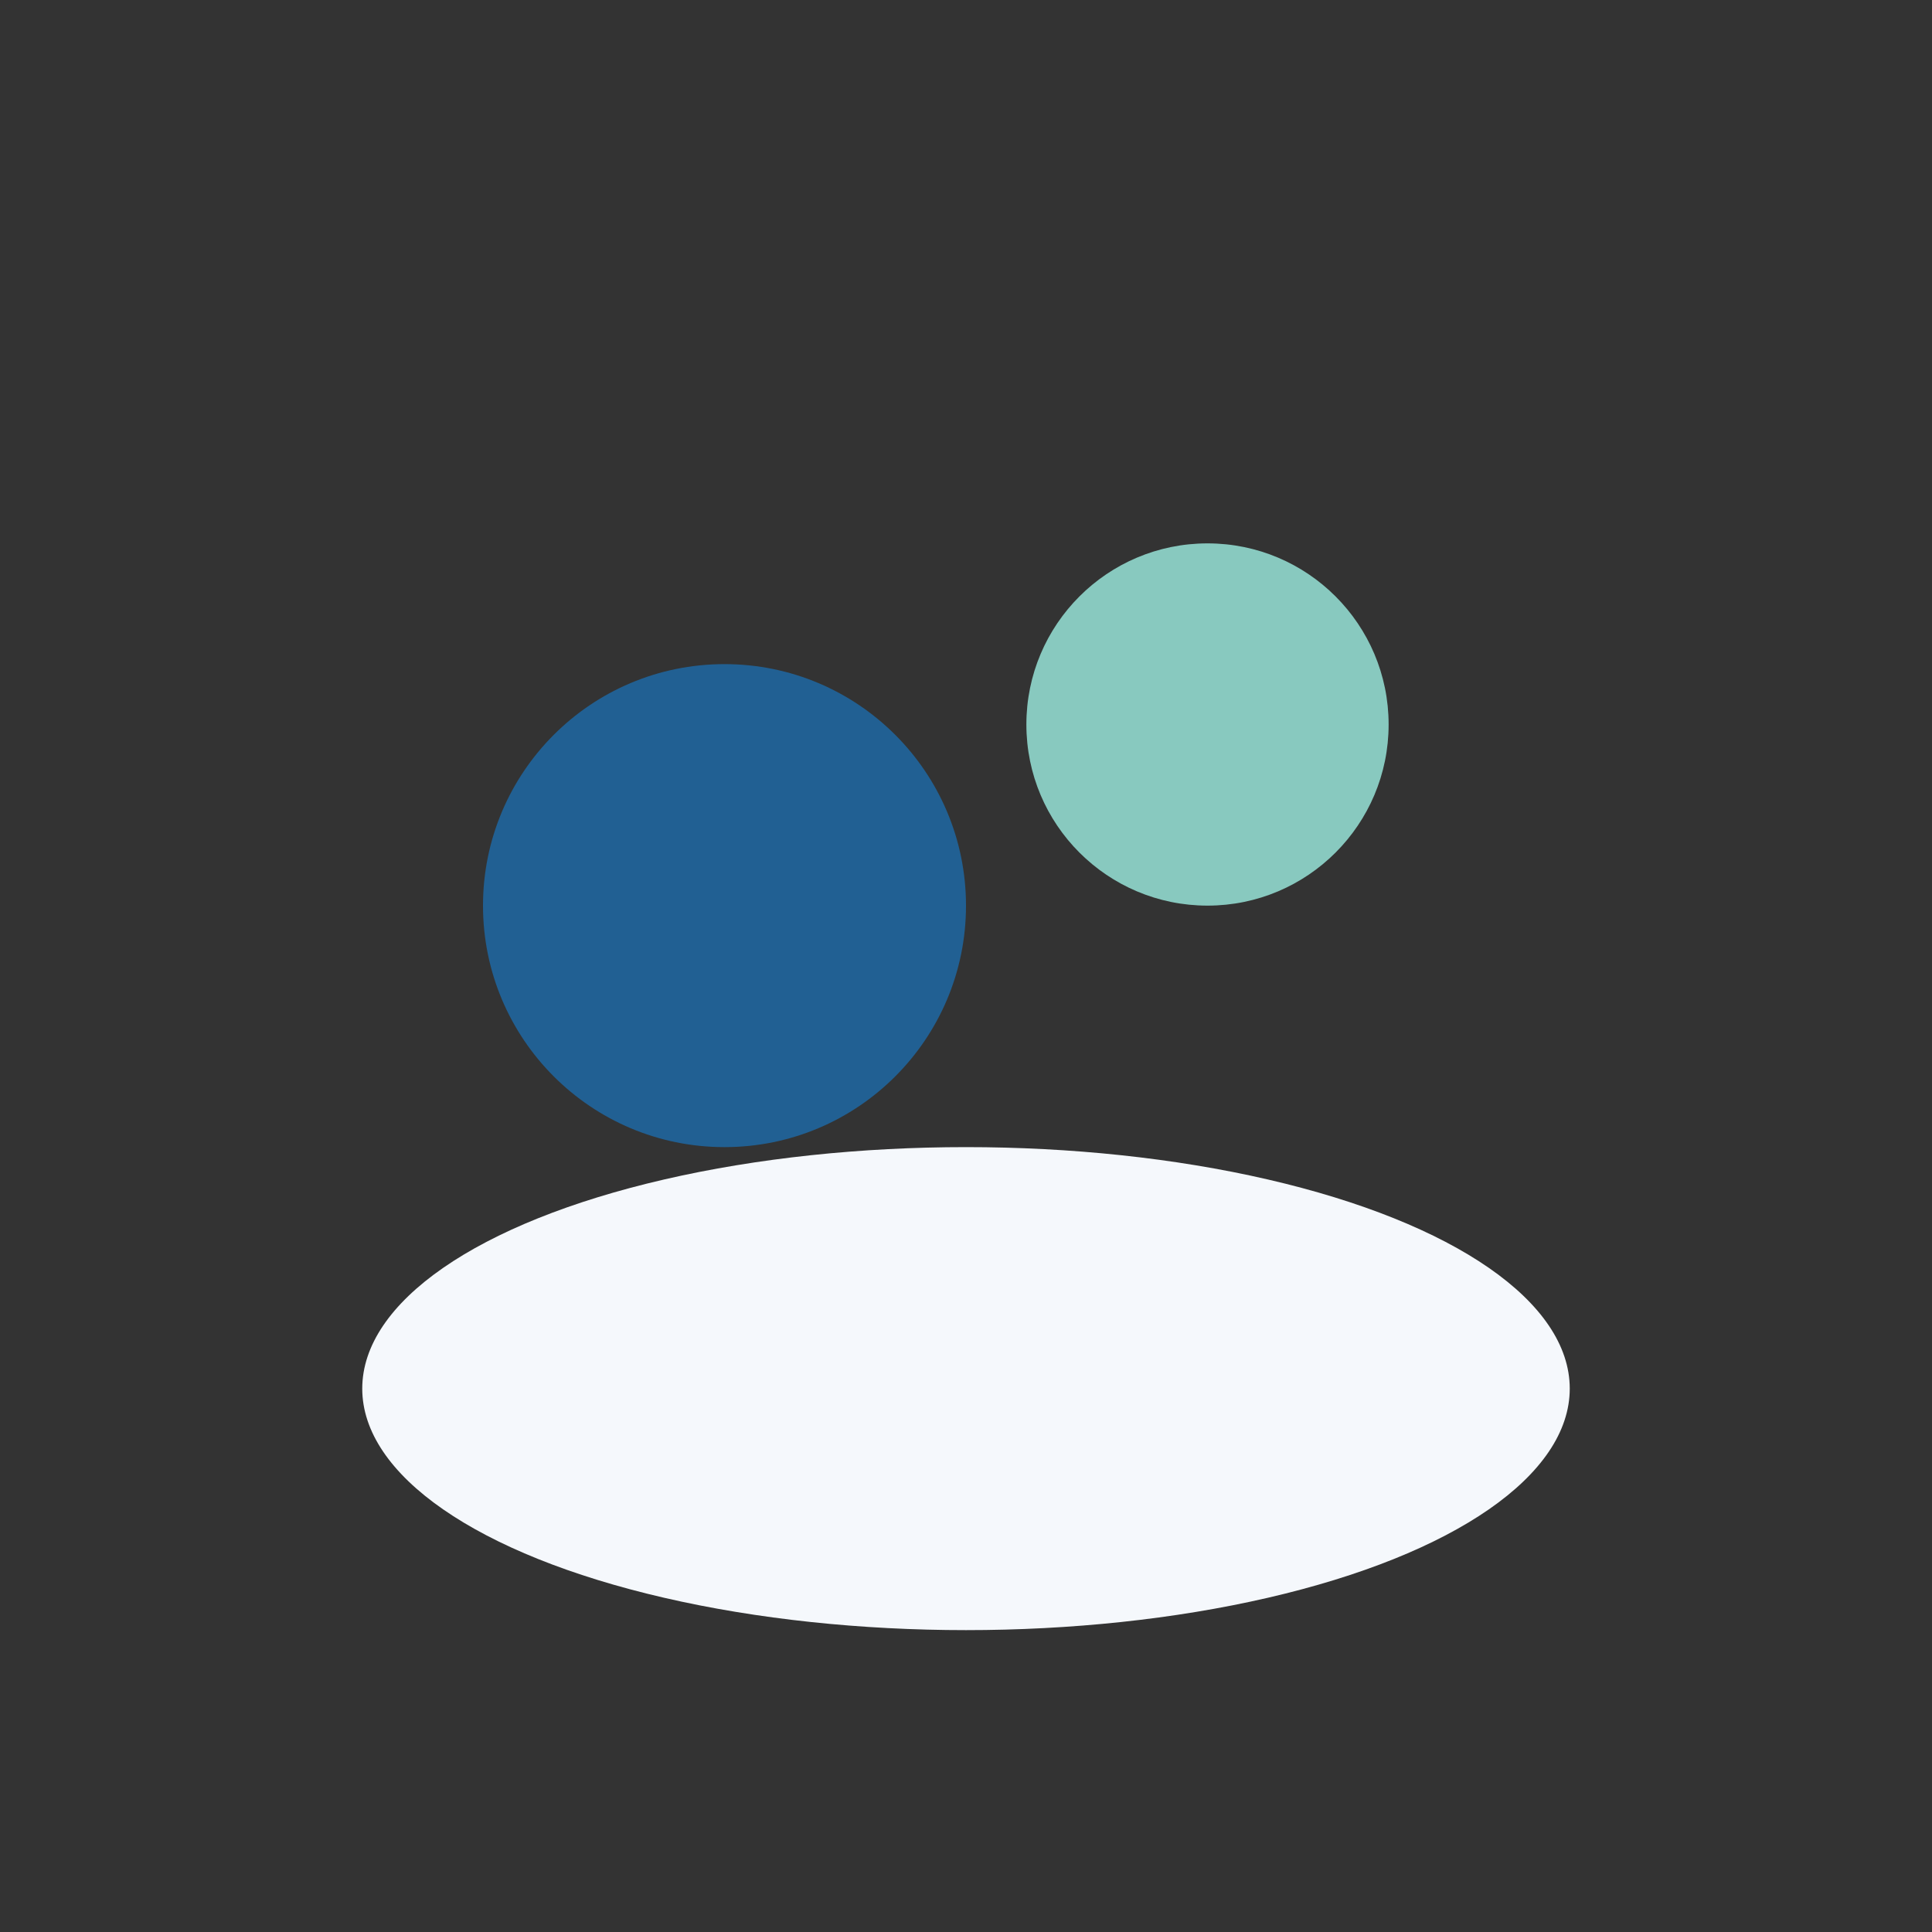 <?xml version="1.0" encoding="UTF-8"?>
<svg xmlns="http://www.w3.org/2000/svg" width="32" height="32" viewBox="0 0 32 32"><rect x="0" y="0" width="32" height="32" fill="#333333" stroke="none"/><circle cx="12" cy="15" r="4" fill="#216093"/><circle cx="20" cy="12" r="3" fill="#88C9BF"/><ellipse cx="16" cy="23" rx="10" ry="4" fill="#F5F8FC"/></svg>
